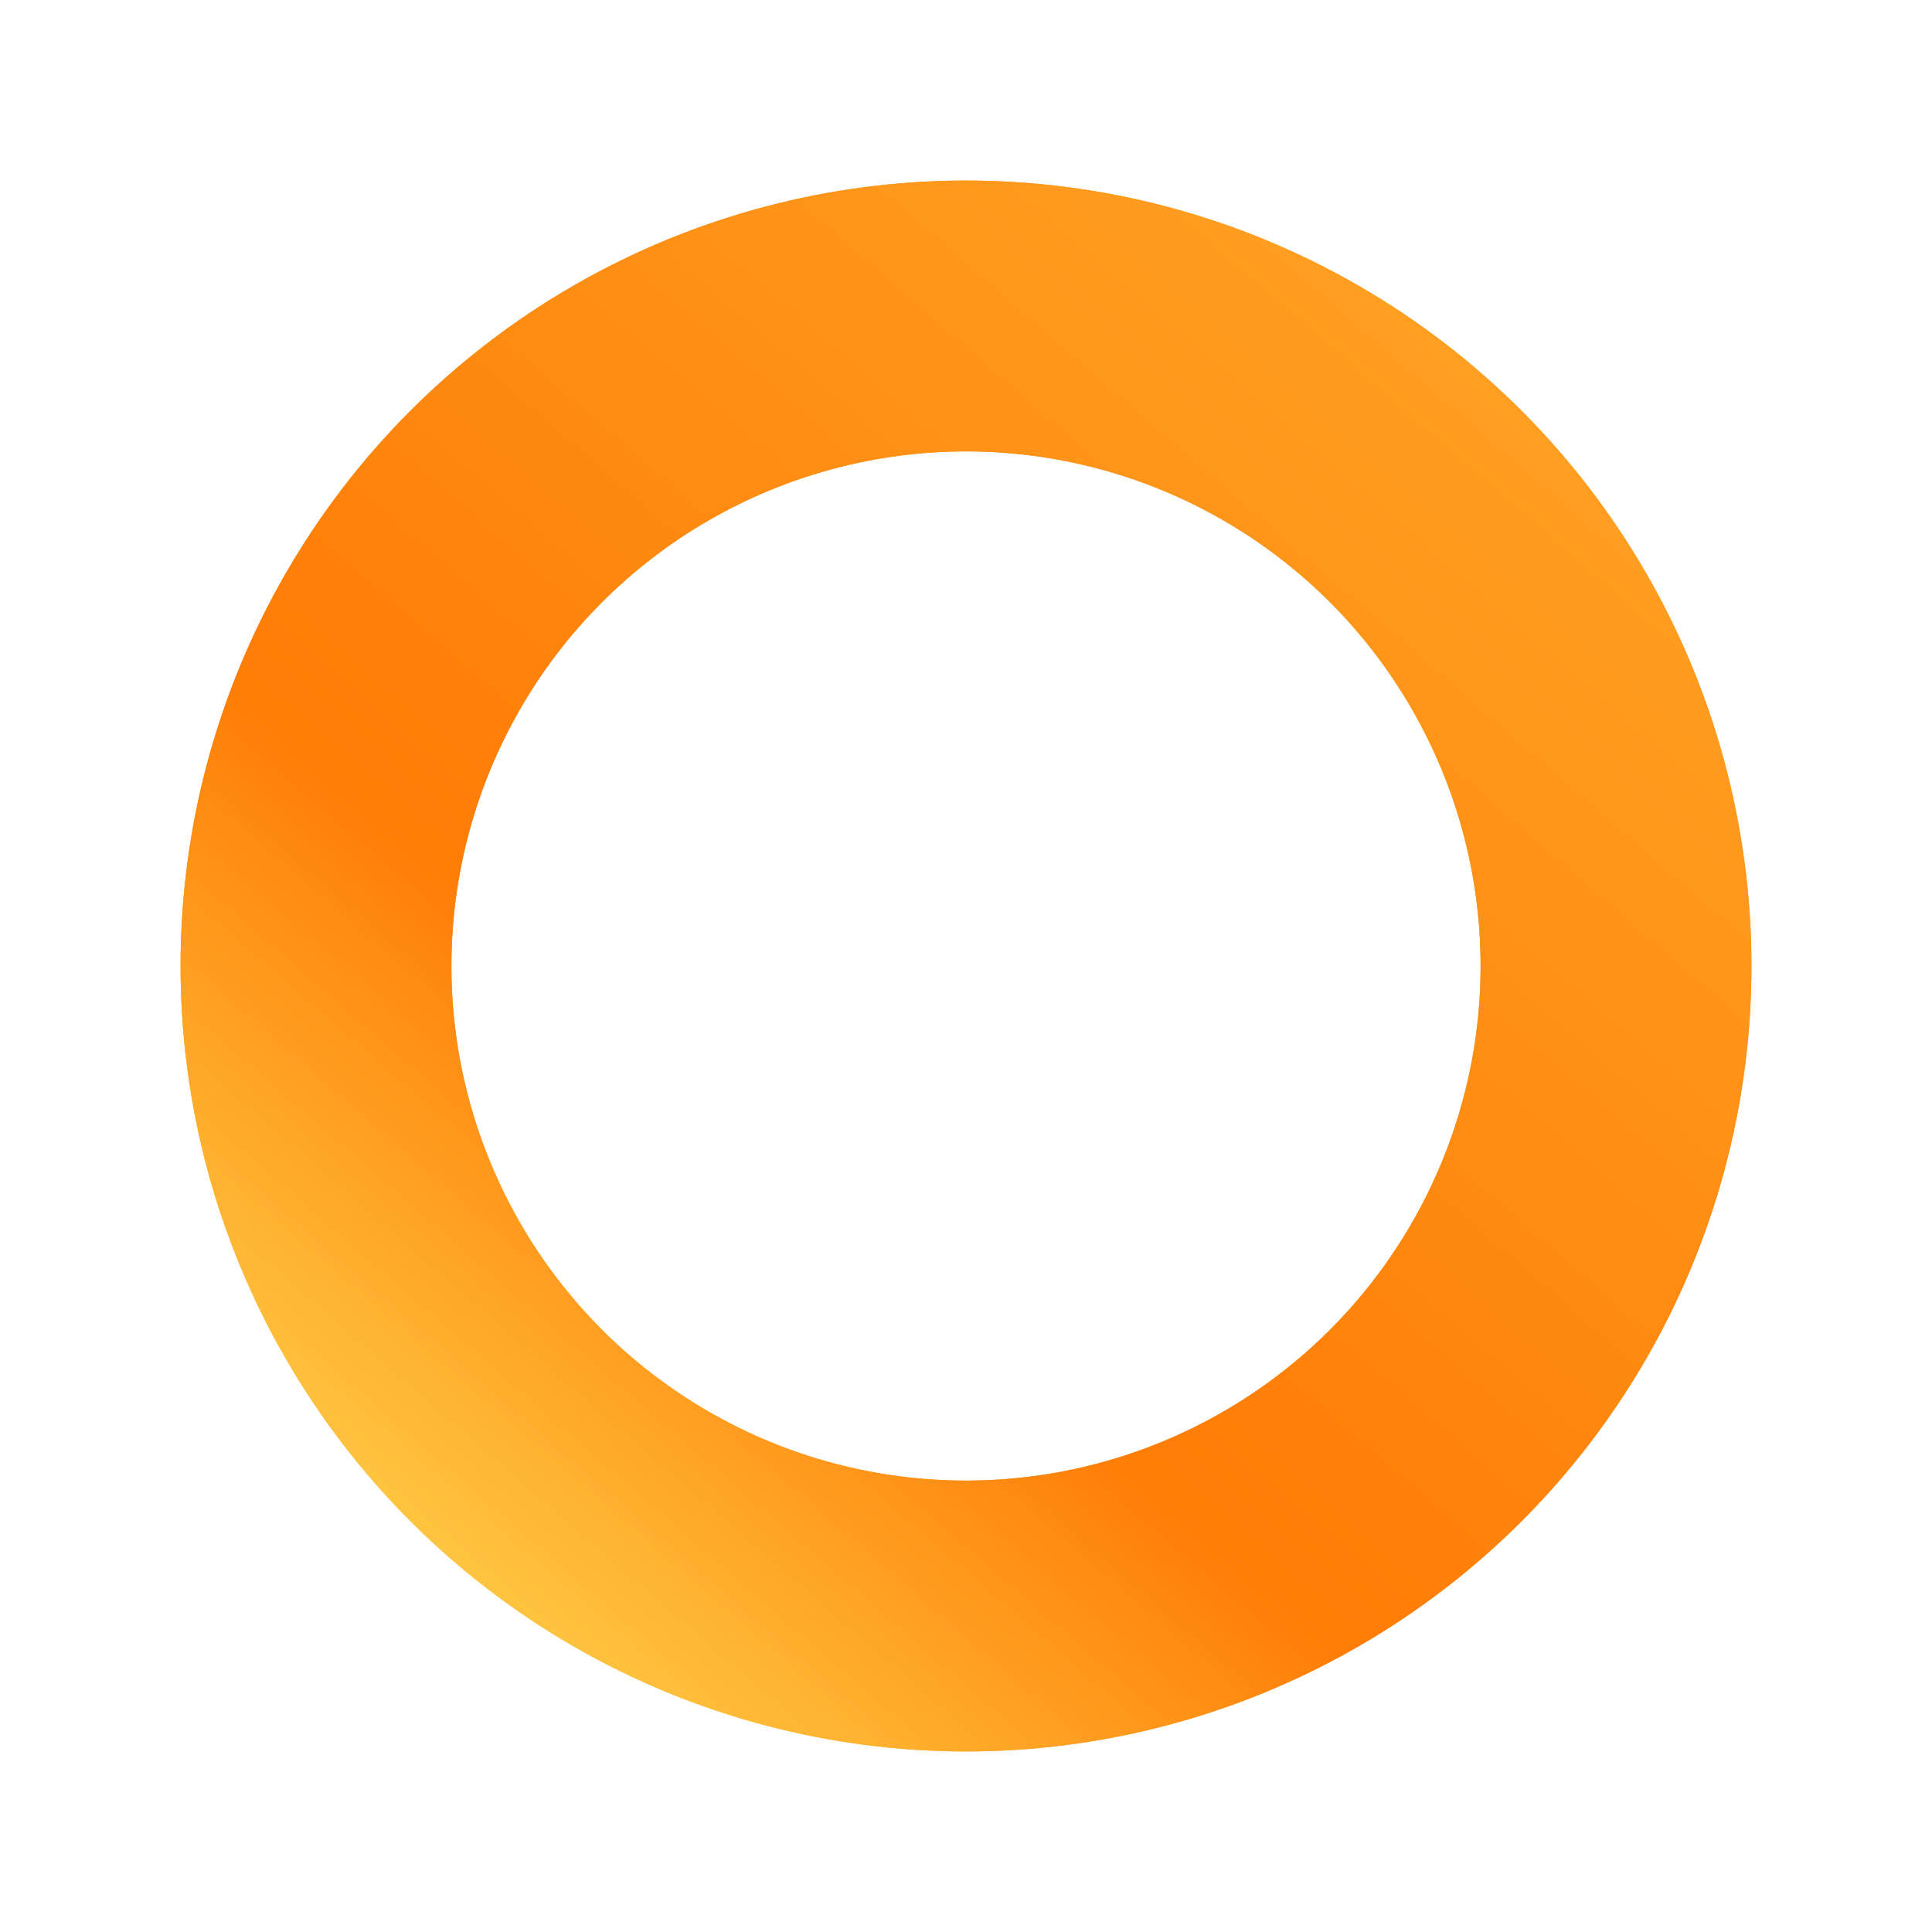 <svg width="107" height="107" viewBox="0 0 107 107" fill="none" xmlns="http://www.w3.org/2000/svg">
<g filter="url(#filter0_f_1477_19214)">
<circle cx="53.5" cy="53.5" r="36" stroke="url(#paint0_linear_1477_19214)" stroke-width="15"/>
</g>
<circle cx="53.5" cy="53.5" r="36" stroke="url(#paint1_linear_1477_19214)" stroke-width="15"/>
<defs>
<filter id="filter0_f_1477_19214" x="0" y="0" width="107" height="107" filterUnits="userSpaceOnUse" color-interpolation-filters="sRGB">
<feFlood flood-opacity="0" result="BackgroundImageFix"/>
<feBlend mode="normal" in="SourceGraphic" in2="BackgroundImageFix" result="shape"/>
<feGaussianBlur stdDeviation="5" result="effect1_foregroundBlur_1477_19214"/>
</filter>
<linearGradient id="paint0_linear_1477_19214" x1="84.5" y1="18.5" x2="16.5" y2="97" gradientUnits="userSpaceOnUse">
<stop stop-color="#FFA123"/>
<stop offset="0.591" stop-color="#FF7C05"/>
<stop offset="0.964" stop-color="#FFDD54"/>
</linearGradient>
<linearGradient id="paint1_linear_1477_19214" x1="84.5" y1="18.5" x2="16.5" y2="97" gradientUnits="userSpaceOnUse">
<stop stop-color="#FFA123"/>
<stop offset="0.591" stop-color="#FF7C05"/>
<stop offset="0.964" stop-color="#FFDD54"/>
</linearGradient>
</defs>
</svg>
